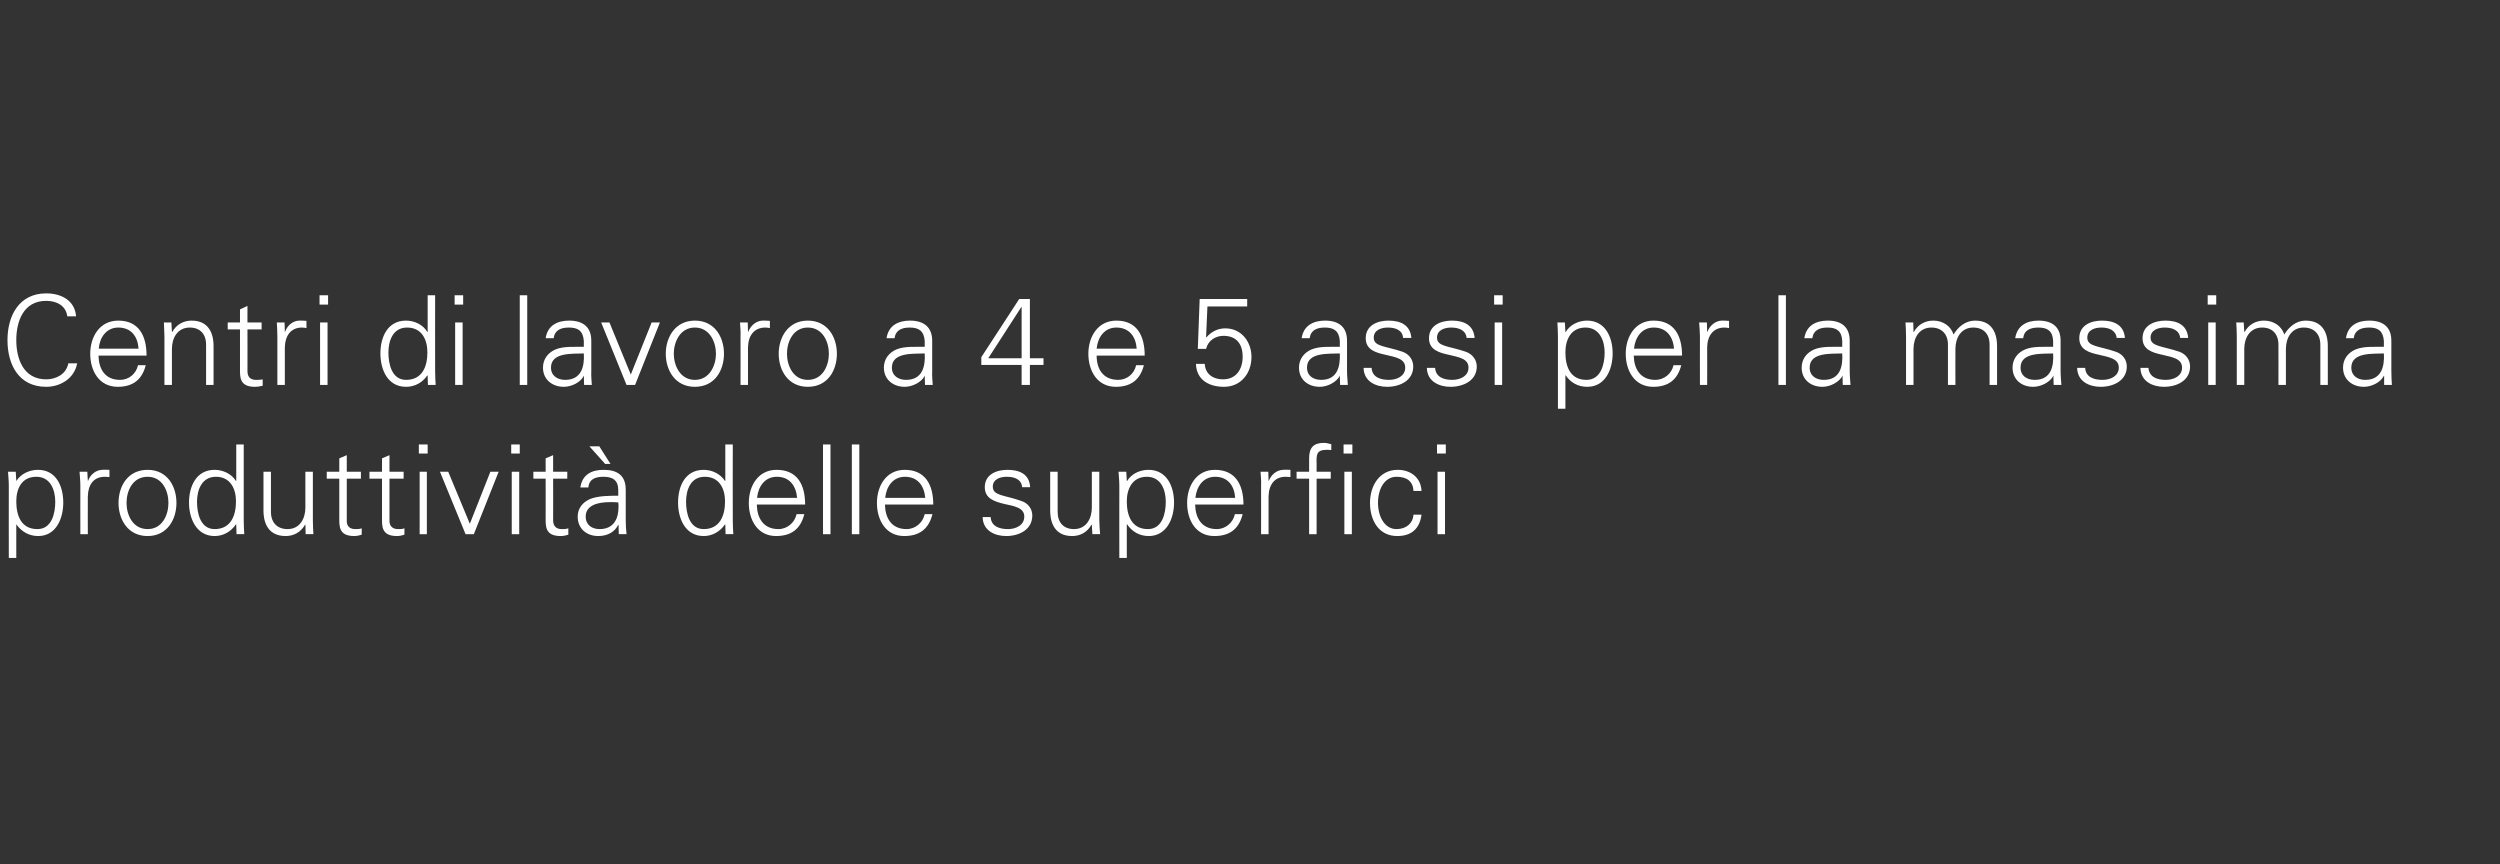 <?xml version="1.0" standalone="no"?><!DOCTYPE svg PUBLIC "-//W3C//DTD SVG 1.1//EN" "http://www.w3.org/Graphics/SVG/1.1/DTD/svg11.dtd"><svg xmlns="http://www.w3.org/2000/svg" version="1.1" width="936.5px" height="323.8px" viewBox="0 -1 936.5 323.8" style="top:-1px"><rect x="0" y="-1" width="936.5" height="323.8" fill="#333333" stroke="none"/>  <desc>Untertitel</desc>  <defs/>  <g id="Polygon226615">    <path d="M 14 197.2 C 19.4 197.2 20.7 191.3 20.7 187 C 20.7 182.5 18.9 177.6 13.6 177.6 C 8.1 177.6 6.1 182.1 6.1 186.8 C 6.1 192.1 7.9 197.2 14 197.2 Z M 6.1 208 L 3.3 208 C 3.3 208 3.26 180.95 3.3 181 C 3.3 179.1 3.1 177.3 3 175.7 C 3.03 175.69 5.9 175.7 5.9 175.7 L 6.1 179.1 C 6.1 179.1 6.14 179.23 6.1 179.2 C 7.8 176.5 11 175 14.2 175 C 21.1 175 23.7 181.2 23.7 187.3 C 23.7 193.1 21.1 199.8 14.3 199.8 C 10.9 199.8 8.1 198.2 6.1 195.4 C 6.14 195.43 6.1 195.4 6.1 195.4 L 6.1 208 Z M 32.9 199.1 L 30.1 199.1 C 30.1 199.1 30.07 180.95 30.1 181 C 30.1 179.1 29.9 177.3 29.8 175.7 C 29.84 175.69 32.7 175.7 32.7 175.7 L 32.9 179.1 C 32.9 179.1 32.96 179.14 33 179.1 C 33.8 176.8 35.9 175.1 38.2 175 C 39.1 174.9 40.1 175 41 175 C 41 175 41 177.7 41 177.7 C 40.5 177.7 39.8 177.6 39.3 177.6 C 35.1 177.6 33 180.5 32.9 185 C 32.86 185 32.9 199.1 32.9 199.1 Z M 55.3 177.6 C 49.6 177.6 47.4 183 47.4 187.4 C 47.4 191.7 49.6 197.2 55.3 197.2 C 60.9 197.2 63.1 191.7 63.1 187.4 C 63.1 183 60.9 177.6 55.3 177.6 Z M 66.1 187.4 C 66.1 193.5 62.7 199.8 55.3 199.8 C 47.8 199.8 44.4 193.5 44.4 187.4 C 44.4 181.2 47.8 175 55.3 175 C 62.7 175 66.1 181.2 66.1 187.4 Z M 80.9 177.6 C 75.6 177.6 73.8 182.5 73.8 187 C 73.8 191.3 75.1 197.2 80.4 197.2 C 86.5 197.2 88.4 192.1 88.4 186.8 C 88.4 182.1 86.3 177.6 80.9 177.6 Z M 88.5 195.6 C 88.5 195.6 88.4 195.43 88.4 195.4 C 86.5 198.2 83.6 199.8 80.4 199.8 C 73.5 199.8 70.8 193.1 70.8 187.3 C 70.8 181.2 73.5 175 80.4 175 C 83.5 175 86.8 176.5 88.4 179.2 C 88.4 179.23 88.5 179.1 88.5 179.1 L 88.5 165.5 L 91.3 165.5 C 91.3 165.5 91.28 193.8 91.3 193.8 C 91.3 195.6 91.4 197.5 91.5 199.1 C 91.52 199.06 88.6 199.1 88.6 199.1 L 88.5 195.6 Z M 114.4 175.7 L 117.2 175.7 C 117.2 175.7 117.17 193.8 117.2 193.8 C 117.2 195.6 117.3 197.5 117.4 199.1 C 117.4 199.06 114.5 199.1 114.5 199.1 L 114.4 195.6 C 114.4 195.6 114.28 195.52 114.3 195.5 C 112.7 198.4 110 199.8 107 199.8 C 99.3 199.8 98.7 193 98.7 190.3 C 98.73 190.31 98.7 175.7 98.7 175.7 L 101.5 175.7 C 101.5 175.7 101.53 190.78 101.5 190.8 C 101.5 194.8 103.9 197.2 107.7 197.2 C 112.3 197.2 114.4 193.3 114.4 189.1 C 114.37 189.15 114.4 175.7 114.4 175.7 Z M 127.1 178.3 L 122.4 178.3 L 122.4 175.7 L 127.1 175.7 L 127.1 170.7 L 129.9 169.5 L 129.9 175.7 L 135.2 175.7 L 135.2 178.3 L 129.9 178.3 C 129.9 178.3 129.87 193.89 129.9 193.9 C 129.8 196 130.9 197.2 133.1 197.2 C 133.9 197.2 134.8 197.2 135.5 196.9 C 135.5 196.9 135.5 199.3 135.5 199.3 C 134.6 199.6 133.6 199.8 132.7 199.8 C 126.8 199.8 127.1 196 127.1 192.8 C 127.08 192.82 127.1 178.3 127.1 178.3 Z M 143.1 178.3 L 138.4 178.3 L 138.4 175.7 L 143.1 175.7 L 143.1 170.7 L 145.9 169.5 L 145.9 175.7 L 151.2 175.7 L 151.2 178.3 L 145.9 178.3 C 145.9 178.3 145.89 193.89 145.9 193.9 C 145.8 196 147 197.2 149.1 197.2 C 149.9 197.2 150.8 197.2 151.5 196.9 C 151.5 196.9 151.5 199.3 151.5 199.3 C 150.6 199.6 149.6 199.8 148.7 199.8 C 142.8 199.8 143.1 196 143.1 192.8 C 143.09 192.82 143.1 178.3 143.1 178.3 Z M 159.9 175.7 L 159.9 199.1 L 157.2 199.1 L 157.2 175.7 L 159.9 175.7 Z M 160.2 168.9 L 156.9 168.9 L 156.9 165.5 L 160.2 165.5 L 160.2 168.9 Z M 167.9 175.7 L 176 195.2 L 183.7 175.7 L 186.8 175.7 L 177.5 199.1 L 174.4 199.1 L 164.8 175.7 L 167.9 175.7 Z M 194.5 175.7 L 194.5 199.1 L 191.7 199.1 L 191.7 175.7 L 194.5 175.7 Z M 194.7 168.9 L 191.5 168.9 L 191.5 165.5 L 194.7 165.5 L 194.7 168.9 Z M 204.4 178.3 L 199.8 178.3 L 199.8 175.7 L 204.4 175.7 L 204.4 170.7 L 207.2 169.5 L 207.2 175.7 L 212.5 175.7 L 212.5 178.3 L 207.2 178.3 C 207.2 178.3 207.24 193.89 207.2 193.9 C 207.2 196 208.3 197.2 210.4 197.2 C 211.3 197.2 212.1 197.2 212.9 196.9 C 212.9 196.9 212.9 199.3 212.9 199.3 C 212 199.6 211 199.8 210 199.8 C 204.1 199.8 204.4 196 204.4 192.8 C 204.44 192.82 204.4 178.3 204.4 178.3 Z M 224.5 166.2 L 228.7 172.8 L 226.7 172.8 L 220.8 166.2 L 224.5 166.2 Z M 224.6 197.2 C 230.1 197.2 231.7 193.1 231.7 188.8 C 231.7 188.3 231.7 187.7 231.6 187.2 C 230.7 187.1 229.6 187.1 228.4 187.1 C 224.3 187.1 219.4 188.1 219.4 192.5 C 219.4 195.7 221.8 197.2 224.6 197.2 Z M 231.6 182.6 C 231.6 178.8 229.4 177.6 226.1 177.6 C 223.1 177.6 220.7 178.4 220.4 181.6 C 220.4 181.6 217.4 181.6 217.4 181.6 C 218.1 176.8 221.6 175 226.1 175 C 231.3 175 234.4 177.1 234.4 182.5 C 234.4 182.5 234.4 193.8 234.4 193.8 C 234.4 195.6 234.5 197.4 234.7 199.1 C 234.65 199.06 231.8 199.1 231.8 199.1 L 231.7 195.6 L 231.6 195.6 C 231.6 195.6 231.44 195.94 231.4 195.9 C 230.4 197.9 228 199.8 224.1 199.8 C 219.8 199.8 216.4 197.1 216.4 192.5 C 216.4 189.4 218.3 187.1 221.1 185.9 C 224.2 184.7 228.3 184.7 231.6 184.7 C 231.6 184.7 231.6 182.6 231.6 182.6 Z M 264 177.6 C 258.7 177.6 257 182.5 257 187 C 257 191.3 258.3 197.2 263.6 197.2 C 269.7 197.2 271.6 192.1 271.6 186.8 C 271.6 182.1 269.5 177.6 264 177.6 Z M 271.7 195.6 C 271.7 195.6 271.57 195.43 271.6 195.4 C 269.7 198.2 266.8 199.8 263.6 199.8 C 256.6 199.8 254 193.1 254 187.3 C 254 181.2 256.6 175 263.6 175 C 266.7 175 269.9 176.5 271.6 179.2 C 271.57 179.23 271.7 179.1 271.7 179.1 L 271.7 165.5 L 274.5 165.5 C 274.5 165.5 274.46 193.8 274.5 193.8 C 274.5 195.6 274.6 197.5 274.7 199.1 C 274.69 199.06 271.8 199.1 271.8 199.1 L 271.7 195.6 Z M 283.5 188 C 283.6 193 285.9 197.2 291.6 197.2 C 294.9 197.2 297.7 194.8 298.4 191.6 C 298.4 191.6 301.3 191.6 301.3 191.6 C 299.9 197.2 296.4 199.8 290.7 199.8 C 283.8 199.8 280.5 193.8 280.5 187.4 C 280.5 181 284 175 290.9 175 C 298.8 175 301.6 180.7 301.6 188 C 301.6 188 283.5 188 283.5 188 Z M 298.6 185.5 C 298.2 181 295.8 177.6 291 177.6 C 286.4 177.6 284 181.4 283.6 185.5 C 283.6 185.5 298.6 185.5 298.6 185.5 Z M 311.1 199.1 L 308.3 199.1 L 308.3 165.5 L 311.1 165.5 L 311.1 199.1 Z M 321.9 199.1 L 319.1 199.1 L 319.1 165.5 L 321.9 165.5 L 321.9 199.1 Z M 331.5 188 C 331.6 193 333.9 197.2 339.6 197.2 C 342.9 197.2 345.7 194.8 346.4 191.6 C 346.4 191.6 349.3 191.6 349.3 191.6 C 347.9 197.2 344.4 199.8 338.7 199.8 C 331.8 199.8 328.5 193.8 328.5 187.4 C 328.5 181 332 175 338.9 175 C 346.7 175 349.6 180.7 349.6 188 C 349.6 188 331.5 188 331.5 188 Z M 346.6 185.5 C 346.2 181 343.8 177.6 339 177.6 C 334.4 177.6 332 181.4 331.6 185.5 C 331.6 185.5 346.6 185.5 346.6 185.5 Z M 377.4 175 C 381.8 175 385.6 176.5 385.9 181.5 C 385.9 181.5 382.9 181.5 382.9 181.5 C 382.6 178.5 380 177.6 377.1 177.6 C 374.5 177.6 371.9 178.6 371.9 181.3 C 371.9 184.8 376.4 184.4 382.7 186.7 C 385.1 187.5 386.7 189.6 386.7 192.1 C 386.7 197.4 381.8 199.8 376.9 199.8 C 372.8 199.8 368.2 197.9 368.1 192.7 C 368.1 192.7 371.1 192.7 371.1 192.7 C 371.3 196.2 374.4 197.2 377.6 197.2 C 380.5 197.2 383.7 195.8 383.7 192.5 C 383.7 189.2 380 188.6 376.3 187.8 C 372.6 186.9 368.9 185.8 368.9 181.5 C 368.9 176.7 373.3 175 377.4 175 Z M 409 175.7 L 411.8 175.7 C 411.8 175.7 411.82 193.8 411.8 193.8 C 411.8 195.6 412 197.5 412.1 199.1 C 412.06 199.06 409.2 199.1 409.2 199.1 L 409 195.6 C 409 195.6 408.94 195.52 408.9 195.5 C 407.3 198.4 404.7 199.8 401.6 199.8 C 394 199.8 393.4 193 393.4 190.3 C 393.39 190.31 393.4 175.7 393.4 175.7 L 396.2 175.7 C 396.2 175.7 396.18 190.78 396.2 190.8 C 396.2 194.8 398.5 197.2 402.3 197.2 C 406.9 197.2 409 193.3 409 189.1 C 409.03 189.15 409 175.7 409 175.7 Z M 430 197.2 C 435.4 197.2 436.7 191.3 436.7 187 C 436.7 182.5 434.9 177.6 429.6 177.6 C 424.2 177.6 422.1 182.1 422.1 186.8 C 422.1 192.1 423.9 197.2 430 197.2 Z M 422.1 208 L 419.3 208 C 419.3 208 419.27 180.95 419.3 181 C 419.3 179.1 419.1 177.3 419 175.7 C 419.04 175.69 421.9 175.7 421.9 175.7 L 422.1 179.1 C 422.1 179.1 422.16 179.23 422.2 179.2 C 423.8 176.5 427 175 430.2 175 C 437.1 175 439.8 181.2 439.8 187.3 C 439.8 193.1 437.1 199.8 430.3 199.8 C 426.9 199.8 424.1 198.2 422.2 195.4 C 422.16 195.43 422.1 195.4 422.1 195.4 L 422.1 208 Z M 447.7 188 C 447.8 193 450.1 197.2 455.8 197.2 C 459.1 197.2 461.9 194.8 462.6 191.6 C 462.6 191.6 465.5 191.6 465.5 191.6 C 464.1 197.2 460.6 199.8 454.9 199.8 C 447.9 199.8 444.7 193.8 444.7 187.4 C 444.7 181 448.2 175 455.1 175 C 462.9 175 465.8 180.7 465.8 188 C 465.8 188 447.7 188 447.7 188 Z M 462.7 185.5 C 462.4 181 460 177.6 455.2 177.6 C 450.6 177.6 448.2 181.4 447.8 185.5 C 447.8 185.5 462.7 185.5 462.7 185.5 Z M 475.2 199.1 L 472.4 199.1 C 472.4 199.1 472.43 180.95 472.4 181 C 472.5 179.1 472.3 177.3 472.2 175.7 C 472.2 175.69 475.1 175.7 475.1 175.7 L 475.2 179.1 C 475.2 179.1 475.32 179.14 475.3 179.1 C 476.2 176.8 478.2 175.1 480.6 175 C 481.5 174.9 482.4 175 483.4 175 C 483.4 175 483.4 177.7 483.4 177.7 C 482.8 177.7 482.2 177.6 481.6 177.6 C 477.5 177.6 475.3 180.5 475.2 185 C 475.22 185 475.2 199.1 475.2 199.1 Z M 506.4 175.7 L 506.4 199.1 L 503.6 199.1 L 503.6 175.7 L 506.4 175.7 Z M 506.6 168.9 L 503.3 168.9 L 503.3 165.5 L 506.6 165.5 L 506.6 168.9 Z M 490.4 199.1 L 490.4 178.3 L 485.7 178.3 L 485.7 175.7 L 490.4 175.7 C 490.4 175.7 490.4 170.71 490.4 170.7 C 490.4 166.7 492 164.9 496 164.9 C 496.9 164.9 497.8 165.2 498.7 165.4 C 498.7 165.4 498.7 167.6 498.7 167.6 C 498.1 167.5 497.5 167.5 497 167.5 C 493.1 167.5 493.1 169.4 493.2 172.7 C 493.19 172.71 493.2 175.7 493.2 175.7 L 498.5 175.7 L 498.5 178.3 L 493.2 178.3 L 493.2 199.1 L 490.4 199.1 Z M 529.5 182.9 C 529.3 179.3 527 177.6 523.1 177.6 C 518.8 177.6 516.2 182 516.2 187.3 C 516.2 192.7 518.8 197.2 523.1 197.2 C 526.8 197.2 529.3 195 529.5 191.8 C 529.5 191.8 532.5 191.8 532.5 191.8 C 531.8 197.1 528.7 199.8 523.4 199.8 C 516.4 199.8 513.2 193.8 513.2 187.4 C 513.2 181 516.7 175 523.6 175 C 528.4 175 532.3 177.9 532.5 182.9 C 532.5 182.9 529.5 182.9 529.5 182.9 Z M 541.3 175.7 L 541.3 199.1 L 538.5 199.1 L 538.5 175.7 L 541.3 175.7 Z M 541.6 168.9 L 538.3 168.9 L 538.3 165.5 L 541.6 165.5 L 541.6 168.9 Z " stroke="none" fill="#fff"/>  </g>  <g id="Polygon226614">    <path d="M 25.2 117.5 C 24.7 113.4 21.1 111.7 17.3 111.7 C 8.7 111.7 6.1 119.5 6.1 126.4 C 6.1 133.3 8.7 141.1 17.3 141.1 C 21 141.1 24.8 139.2 25.6 135.1 C 25.6 135.1 28.9 135.1 28.9 135.1 C 27.9 140.7 22.7 143.9 17.3 143.9 C 7.1 143.9 2.8 135.7 2.8 126.4 C 2.8 117.2 7.2 108.9 17.3 108.9 C 22.8 108.9 28 111.4 28.5 117.5 C 28.5 117.5 25.2 117.5 25.2 117.5 Z M 36.9 132.2 C 37 137.1 39.2 141.3 45 141.3 C 48.3 141.3 51 139 51.7 135.8 C 51.7 135.8 54.6 135.8 54.6 135.8 C 53.2 141.3 49.7 143.9 44.1 143.9 C 37.1 143.9 33.8 137.9 33.8 131.5 C 33.8 125.2 37.3 119.1 44.3 119.1 C 52.1 119.1 54.9 124.9 54.9 132.2 C 54.9 132.2 36.9 132.2 36.9 132.2 Z M 51.9 129.6 C 51.6 125.1 49.2 121.7 44.3 121.7 C 39.8 121.7 37.3 125.5 37 129.6 C 37 129.6 51.9 129.6 51.9 129.6 Z M 64.4 143.2 L 61.6 143.2 C 61.6 143.2 61.59 125.09 61.6 125.1 C 61.6 123.3 61.4 121.4 61.4 119.8 C 61.35 119.83 64.2 119.8 64.2 119.8 L 64.4 123.3 C 64.4 123.3 64.47 123.37 64.5 123.4 C 66.1 120.5 68.8 119.1 71.8 119.1 C 79.4 119.1 80 125.9 80 128.6 C 80.02 128.58 80 143.2 80 143.2 L 77.2 143.2 C 77.2 143.2 77.23 128.12 77.2 128.1 C 77.2 124.1 74.9 121.7 71.1 121.7 C 66.5 121.7 64.4 125.6 64.4 129.7 C 64.38 129.75 64.4 143.2 64.4 143.2 Z M 89.9 122.4 L 85.3 122.4 L 85.3 119.8 L 89.9 119.8 L 89.9 114.9 L 92.7 113.6 L 92.7 119.8 L 98 119.8 L 98 122.4 L 92.7 122.4 C 92.7 122.4 92.73 138.03 92.7 138 C 92.7 140.2 93.8 141.3 95.9 141.3 C 96.8 141.3 97.6 141.3 98.4 141.1 C 98.4 141.1 98.4 143.5 98.4 143.5 C 97.5 143.7 96.5 143.9 95.5 143.9 C 89.6 143.9 89.9 140.1 89.9 137 C 89.93 136.96 89.9 122.4 89.9 122.4 Z M 106.7 143.2 L 103.9 143.2 C 103.9 143.2 103.9 125.09 103.9 125.1 C 103.9 123.3 103.8 121.4 103.7 119.8 C 103.67 119.83 106.6 119.8 106.6 119.8 L 106.7 123.3 C 106.7 123.3 106.78 123.28 106.8 123.3 C 107.6 120.9 109.7 119.2 112 119.1 C 113 119.1 113.9 119.1 114.8 119.2 C 114.8 119.2 114.8 121.9 114.8 121.9 C 114.3 121.8 113.7 121.7 113.1 121.7 C 109 121.7 106.8 124.7 106.7 129.1 C 106.69 129.14 106.7 143.2 106.7 143.2 Z M 122.7 119.8 L 122.7 143.2 L 119.9 143.2 L 119.9 119.8 L 122.7 119.8 Z M 122.9 113.1 L 119.7 113.1 L 119.7 109.6 L 122.9 109.6 L 122.9 113.1 Z M 152.5 121.7 C 147.2 121.7 145.5 126.6 145.5 131.1 C 145.5 135.4 146.8 141.3 152.1 141.3 C 158.2 141.3 160.1 136.3 160.1 131 C 160.1 126.2 158 121.7 152.5 121.7 Z M 160.2 139.8 C 160.2 139.8 160.08 139.57 160.1 139.6 C 158.2 142.4 155.3 143.9 152.1 143.9 C 145.1 143.9 142.5 137.3 142.5 131.4 C 142.5 125.4 145.1 119.1 152.1 119.1 C 155.2 119.1 158.5 120.6 160.1 123.4 C 160.08 123.37 160.2 123.3 160.2 123.3 L 160.2 109.6 L 163 109.6 C 163 109.6 162.97 137.94 163 137.9 C 163 139.8 163.1 141.6 163.2 143.2 C 163.2 143.2 160.3 143.2 160.3 143.2 L 160.2 139.8 Z M 173.3 119.8 L 173.3 143.2 L 170.5 143.2 L 170.5 119.8 L 173.3 119.8 Z M 173.5 113.1 L 170.3 113.1 L 170.3 109.6 L 173.5 109.6 L 173.5 113.1 Z M 197.5 143.2 L 194.7 143.2 L 194.7 109.6 L 197.5 109.6 L 197.5 143.2 Z M 211.7 141.3 C 217.8 141.3 219 136.3 218.7 131.4 C 214.7 131.6 206.4 130.8 206.4 136.7 C 206.4 139.8 208.9 141.3 211.7 141.3 Z M 218.7 126.7 C 218.4 122.9 216.5 121.7 213.1 121.7 C 210.2 121.7 207.8 122.6 207.4 125.7 C 207.4 125.7 204.4 125.7 204.4 125.7 C 205.1 121 208.7 119.1 213.2 119.1 C 218.4 119.1 221.6 121.5 221.5 126.9 C 221.5 126.9 221.5 137.9 221.5 137.9 C 221.4 139.8 221.6 141.6 221.7 143.2 C 221.71 143.2 218.8 143.2 218.8 143.2 L 218.7 139.8 L 218.6 139.8 C 218.6 139.8 218.5 140.08 218.5 140.1 C 217.5 142 214.4 143.9 211.2 143.9 C 206.9 143.9 203.4 141.2 203.4 136.7 C 203.4 133.5 205.3 131.1 208.1 129.9 C 211.2 128.6 215.3 129 218.7 128.9 C 218.7 128.9 218.7 126.7 218.7 126.7 Z M 228.3 119.8 L 236.3 139.3 L 244.1 119.8 L 247.2 119.8 L 237.9 143.2 L 234.7 143.2 L 225.2 119.8 L 228.3 119.8 Z M 260.3 121.7 C 254.7 121.7 252.4 127.2 252.4 131.5 C 252.4 135.8 254.7 141.3 260.3 141.3 C 265.9 141.3 268.2 135.8 268.2 131.5 C 268.2 127.2 265.9 121.7 260.3 121.7 Z M 271.2 131.5 C 271.2 137.7 267.8 143.9 260.3 143.9 C 252.9 143.9 249.4 137.7 249.4 131.5 C 249.4 125.4 252.9 119.1 260.3 119.1 C 267.8 119.1 271.2 125.4 271.2 131.5 Z M 280.2 143.2 L 277.4 143.2 C 277.4 143.2 277.44 125.09 277.4 125.1 C 277.5 123.3 277.3 121.4 277.2 119.8 C 277.2 119.83 280.1 119.8 280.1 119.8 L 280.2 123.3 C 280.2 123.3 280.32 123.28 280.3 123.3 C 281.2 120.9 283.3 119.2 285.6 119.1 C 286.5 119.1 287.4 119.1 288.4 119.2 C 288.4 119.2 288.4 121.9 288.4 121.9 C 287.8 121.8 287.2 121.7 286.7 121.7 C 282.5 121.7 280.3 124.7 280.2 129.1 C 280.23 129.14 280.2 143.2 280.2 143.2 Z M 302.6 121.7 C 297 121.7 294.8 127.2 294.8 131.5 C 294.8 135.8 297 141.3 302.6 141.3 C 308.3 141.3 310.5 135.8 310.5 131.5 C 310.5 127.2 308.3 121.7 302.6 121.7 Z M 313.5 131.5 C 313.5 137.7 310.1 143.9 302.6 143.9 C 295.2 143.9 291.7 137.7 291.7 131.5 C 291.7 125.4 295.2 119.1 302.6 119.1 C 310.1 119.1 313.5 125.4 313.5 131.5 Z M 339.4 141.3 C 345.5 141.3 346.7 136.3 346.4 131.4 C 342.4 131.6 334.1 130.8 334.1 136.7 C 334.1 139.8 336.6 141.3 339.4 141.3 Z M 346.4 126.7 C 346.1 122.9 344.1 121.7 340.8 121.7 C 337.9 121.7 335.5 122.6 335.1 125.7 C 335.1 125.7 332.1 125.7 332.1 125.7 C 332.8 121 336.4 119.1 340.9 119.1 C 346 119.1 349.3 121.5 349.2 126.9 C 349.2 126.9 349.2 137.9 349.2 137.9 C 349.1 139.8 349.3 141.6 349.4 143.2 C 349.4 143.2 346.5 143.2 346.5 143.2 L 346.4 139.8 L 346.3 139.8 C 346.3 139.8 346.19 140.08 346.2 140.1 C 345.2 142 342 143.9 338.9 143.9 C 334.6 143.9 331.1 141.2 331.1 136.7 C 331.1 133.5 333 131.1 335.8 129.9 C 338.9 128.6 343 129 346.4 128.9 C 346.4 128.9 346.4 126.7 346.4 126.7 Z M 382.7 135.7 L 367.6 135.7 L 367.6 132.8 L 381.8 111 L 385.8 111 L 385.8 133.2 L 390.9 133.2 L 390.9 135.7 L 385.8 135.7 L 385.8 143.2 L 382.7 143.2 L 382.7 135.7 Z M 382.7 114 L 382.6 114 L 370.2 133.2 L 382.7 133.2 L 382.7 114 Z M 410.8 132.2 C 410.8 137.1 413.1 141.3 418.9 141.3 C 422.2 141.3 424.9 139 425.6 135.8 C 425.6 135.8 428.5 135.8 428.5 135.8 C 427.1 141.3 423.6 143.9 418 143.9 C 411 143.9 407.7 137.9 407.7 131.5 C 407.7 125.2 411.2 119.1 418.2 119.1 C 426 119.1 428.8 124.9 428.8 132.2 C 428.8 132.2 410.8 132.2 410.8 132.2 Z M 425.8 129.6 C 425.5 125.1 423 121.7 418.2 121.7 C 413.6 121.7 411.2 125.5 410.8 129.6 C 410.8 129.6 425.8 129.6 425.8 129.6 Z M 449.4 111 L 467.2 111 L 467.2 113.8 L 452.3 113.8 L 451.8 125.3 C 451.8 125.3 451.9 125.37 451.9 125.4 C 453.7 123.3 456.1 122 459 122 C 465 122 468.8 127 468.8 132.7 C 468.8 138.9 464.8 143.9 458.5 143.9 C 453 143.9 448.2 141.4 448 135.3 C 448 135.3 451.3 135.3 451.3 135.3 C 451.5 139.2 454.5 141.1 458.1 141.1 C 463.2 141.1 465.5 137.2 465.5 132.6 C 465.5 127.9 463.2 124.8 458.3 124.8 C 455.3 124.8 452.5 126.6 451.8 129.7 C 451.81 129.66 448.7 129.7 448.7 129.7 L 449.4 111 Z M 494.9 141.3 C 501 141.3 502.1 136.3 501.9 131.4 C 497.9 131.6 489.6 130.8 489.6 136.7 C 489.6 139.8 492 141.3 494.9 141.3 Z M 501.9 126.7 C 501.6 122.9 499.6 121.7 496.3 121.7 C 493.4 121.7 491 122.6 490.6 125.7 C 490.6 125.7 487.6 125.7 487.6 125.7 C 488.3 121 491.9 119.1 496.4 119.1 C 501.5 119.1 504.7 121.5 504.6 126.9 C 504.6 126.9 504.6 137.9 504.6 137.9 C 504.6 139.8 504.8 141.6 504.9 143.2 C 504.88 143.2 502 143.2 502 143.2 L 501.9 139.8 L 501.8 139.8 C 501.8 139.8 501.67 140.08 501.7 140.1 C 500.6 142 497.5 143.9 494.4 143.9 C 490 143.9 486.6 141.2 486.6 136.7 C 486.6 133.5 488.5 131.1 491.3 129.9 C 494.4 128.6 498.5 129 501.9 128.9 C 501.9 128.9 501.9 126.7 501.9 126.7 Z M 520.1 119.1 C 524.6 119.1 528.3 120.7 528.7 125.6 C 528.7 125.6 525.6 125.6 525.6 125.6 C 525.4 122.7 522.8 121.7 519.9 121.7 C 517.3 121.7 514.6 122.7 514.6 125.5 C 514.6 128.9 519.1 128.6 525.5 130.8 C 527.9 131.7 529.4 133.8 529.4 136.3 C 529.4 141.5 524.5 143.9 519.6 143.9 C 515.5 143.9 510.9 142 510.8 136.8 C 510.8 136.8 513.8 136.8 513.8 136.8 C 514 140.3 517.1 141.3 520.3 141.3 C 523.3 141.3 526.4 139.9 526.4 136.7 C 526.4 133.3 522.7 132.8 519 131.9 C 515.3 131.1 511.6 130 511.6 125.7 C 511.6 120.8 516.1 119.1 520.1 119.1 Z M 543.9 119.1 C 548.3 119.1 552 120.7 552.4 125.6 C 552.4 125.6 549.4 125.6 549.4 125.6 C 549.1 122.7 546.5 121.7 543.6 121.7 C 541 121.7 538.3 122.7 538.3 125.5 C 538.3 128.9 542.9 128.6 549.2 130.8 C 551.6 131.7 553.2 133.8 553.2 136.3 C 553.2 141.5 548.3 143.9 543.3 143.9 C 539.3 143.9 534.6 142 534.5 136.8 C 534.5 136.8 537.6 136.8 537.6 136.8 C 537.8 140.3 540.9 141.3 544 141.3 C 547 141.3 550.1 139.9 550.1 136.7 C 550.1 133.3 546.4 132.8 542.7 131.9 C 539 131.1 535.3 130 535.3 125.7 C 535.3 120.8 539.8 119.1 543.9 119.1 Z M 562.7 119.8 L 562.7 143.2 L 559.9 143.2 L 559.9 119.8 L 562.7 119.8 Z M 562.9 113.1 L 559.7 113.1 L 559.7 109.6 L 562.9 109.6 L 562.9 113.1 Z M 594.3 141.3 C 599.7 141.3 601.1 135.4 601.1 131.1 C 601.1 126.6 599.2 121.7 593.9 121.7 C 588.5 121.7 586.4 126.2 586.4 131 C 586.4 136.3 588.2 141.3 594.3 141.3 Z M 586.4 152.1 L 583.6 152.1 C 583.6 152.1 583.59 125.09 583.6 125.1 C 583.6 123.3 583.5 121.4 583.4 119.8 C 583.36 119.83 586.2 119.8 586.2 119.8 L 586.4 123.3 C 586.4 123.3 586.48 123.37 586.5 123.4 C 588.1 120.6 591.4 119.1 594.5 119.1 C 601.4 119.1 604.1 125.4 604.1 131.4 C 604.1 137.3 601.4 143.9 594.6 143.9 C 591.2 143.9 588.4 142.4 586.5 139.6 C 586.48 139.57 586.4 139.6 586.4 139.6 L 586.4 152.1 Z M 612 132.2 C 612.1 137.1 614.4 141.3 620.1 141.3 C 623.4 141.3 626.2 139 626.9 135.8 C 626.9 135.8 629.8 135.8 629.8 135.8 C 628.4 141.3 624.9 143.9 619.3 143.9 C 612.3 143.9 609 137.9 609 131.5 C 609 125.2 612.5 119.1 619.4 119.1 C 627.3 119.1 630.1 124.9 630.1 132.2 C 630.1 132.2 612 132.2 612 132.2 Z M 627.1 129.6 C 626.7 125.1 624.3 121.7 619.5 121.7 C 614.9 121.7 612.5 125.5 612.1 129.6 C 612.1 129.6 627.1 129.6 627.1 129.6 Z M 639.5 143.2 L 636.8 143.2 C 636.8 143.2 636.75 125.09 636.8 125.1 C 636.8 123.3 636.6 121.4 636.5 119.8 C 636.52 119.83 639.4 119.8 639.4 119.8 L 639.5 123.3 C 639.5 123.3 639.64 123.28 639.6 123.3 C 640.5 120.9 642.6 119.2 644.9 119.1 C 645.8 119.1 646.8 119.1 647.7 119.2 C 647.7 119.2 647.7 121.9 647.7 121.9 C 647.1 121.8 646.5 121.7 646 121.7 C 641.8 121.7 639.6 124.7 639.5 129.1 C 639.55 129.14 639.5 143.2 639.5 143.2 Z M 669 143.2 L 666.2 143.2 L 666.2 109.6 L 669 109.6 L 669 143.2 Z M 683.2 141.3 C 689.3 141.3 690.4 136.3 690.1 131.4 C 686.2 131.6 677.9 130.8 677.9 136.7 C 677.9 139.8 680.3 141.3 683.2 141.3 Z M 690.1 126.7 C 689.9 122.9 687.9 121.7 684.6 121.7 C 681.7 121.7 679.3 122.6 678.9 125.7 C 678.9 125.7 675.9 125.7 675.9 125.7 C 676.6 121 680.2 119.1 684.7 119.1 C 689.8 119.1 693 121.5 692.9 126.9 C 692.9 126.9 692.9 137.9 692.9 137.9 C 692.9 139.8 693.1 141.6 693.2 143.2 C 693.17 143.2 690.3 143.2 690.3 143.2 L 690.2 139.8 L 690.1 139.8 C 690.1 139.8 689.96 140.08 690 140.1 C 688.9 142 685.8 143.9 682.7 143.9 C 678.3 143.9 674.9 141.2 674.9 136.7 C 674.9 133.5 676.8 131.1 679.6 129.9 C 682.7 128.6 686.7 129 690.1 128.9 C 690.1 128.9 690.1 126.7 690.1 126.7 Z M 716.8 123.3 C 716.8 123.3 716.91 123.37 716.9 123.4 C 718.5 120.5 721.2 119.1 724.2 119.1 C 727.9 119.1 730.8 121.2 731.8 124.3 C 733.5 121.5 736.2 119.1 739.9 119.1 C 747.5 119.1 748.1 125.9 748.1 128.6 C 748.1 128.58 748.1 143.2 748.1 143.2 L 745.3 143.2 C 745.3 143.2 745.31 128.12 745.3 128.1 C 745.3 124.1 743 121.7 739.2 121.7 C 734.6 121.7 732.5 125.6 732.5 129.7 C 732.46 129.75 732.5 143.2 732.5 143.2 L 729.7 143.2 C 729.7 143.2 729.67 128.12 729.7 128.1 C 729.7 124.1 727.3 121.7 723.5 121.7 C 718.9 121.7 716.8 125.6 716.8 129.7 C 716.82 129.75 716.8 143.2 716.8 143.2 L 714 143.2 C 714 143.2 714.03 125.09 714 125.1 C 714 123.3 713.9 121.4 713.8 119.8 C 713.79 119.83 716.7 119.8 716.7 119.8 L 716.8 123.3 Z M 762.2 141.3 C 768.3 141.3 769.4 136.3 769.1 131.4 C 765.2 131.6 756.9 130.8 756.9 136.7 C 756.9 139.8 759.3 141.3 762.2 141.3 Z M 769.1 126.7 C 768.9 122.9 766.9 121.7 763.6 121.7 C 760.7 121.7 758.2 122.6 757.9 125.7 C 757.9 125.7 754.9 125.7 754.9 125.7 C 755.6 121 759.2 119.1 763.6 119.1 C 768.8 119.1 772 121.5 771.9 126.9 C 771.9 126.9 771.9 137.9 771.9 137.9 C 771.9 139.8 772.1 141.6 772.2 143.2 C 772.17 143.2 769.3 143.2 769.3 143.2 L 769.2 139.8 L 769.1 139.8 C 769.1 139.8 768.95 140.08 769 140.1 C 767.9 142 764.8 143.9 761.6 143.9 C 757.3 143.9 753.9 141.2 753.9 136.7 C 753.9 133.5 755.8 131.1 758.6 129.9 C 761.7 128.6 765.7 129 769.1 128.9 C 769.1 128.9 769.1 126.7 769.1 126.7 Z M 787.4 119.1 C 791.9 119.1 795.6 120.7 796 125.6 C 796 125.6 792.9 125.6 792.9 125.6 C 792.6 122.7 790 121.7 787.2 121.7 C 784.5 121.7 781.9 122.7 781.9 125.5 C 781.9 128.9 786.4 128.6 792.7 130.8 C 795.2 131.7 796.7 133.8 796.7 136.3 C 796.7 141.5 791.8 143.9 786.9 143.9 C 782.8 143.9 778.2 142 778.1 136.8 C 778.1 136.8 781.1 136.8 781.1 136.8 C 781.3 140.3 784.4 141.3 787.6 141.3 C 790.6 141.3 793.7 139.9 793.7 136.7 C 793.7 133.3 790 132.8 786.3 131.9 C 782.6 131.1 778.9 130 778.9 125.7 C 778.9 120.8 783.3 119.1 787.4 119.1 Z M 811.2 119.1 C 815.6 119.1 819.3 120.7 819.7 125.6 C 819.7 125.6 816.7 125.6 816.7 125.6 C 816.4 122.7 813.8 121.7 810.9 121.7 C 808.3 121.7 805.6 122.7 805.6 125.5 C 805.6 128.9 810.2 128.6 816.5 130.8 C 818.9 131.7 820.4 133.8 820.4 136.3 C 820.4 141.5 815.6 143.9 810.6 143.9 C 806.6 143.9 801.9 142 801.8 136.8 C 801.8 136.8 804.8 136.8 804.8 136.8 C 805.1 140.3 808.1 141.3 811.3 141.3 C 814.3 141.3 817.4 139.9 817.4 136.7 C 817.4 133.3 813.7 132.8 810 131.9 C 806.3 131.1 802.6 130 802.6 125.7 C 802.6 120.8 807.1 119.1 811.2 119.1 Z M 830 119.8 L 830 143.2 L 827.2 143.2 L 827.2 119.8 L 830 119.8 Z M 830.2 113.1 L 827 113.1 L 827 109.6 L 830.2 109.6 L 830.2 113.1 Z M 840.7 123.3 C 840.7 123.3 840.78 123.37 840.8 123.4 C 842.4 120.5 845.1 119.1 848.1 119.1 C 851.8 119.1 854.7 121.2 855.7 124.3 C 857.4 121.5 860.1 119.1 863.7 119.1 C 871.4 119.1 872 125.9 872 128.6 C 871.97 128.58 872 143.2 872 143.2 L 869.2 143.2 C 869.2 143.2 869.18 128.12 869.2 128.1 C 869.2 124.1 866.8 121.7 863 121.7 C 858.4 121.7 856.3 125.6 856.3 129.7 C 856.33 129.75 856.3 143.2 856.3 143.2 L 853.5 143.2 C 853.5 143.2 853.54 128.12 853.5 128.1 C 853.5 124.1 851.2 121.7 847.4 121.7 C 842.8 121.7 840.7 125.6 840.7 129.7 C 840.69 129.75 840.7 143.2 840.7 143.2 L 837.9 143.2 C 837.9 143.2 837.89 125.09 837.9 125.1 C 837.9 123.3 837.8 121.4 837.7 119.8 C 837.66 119.83 840.5 119.8 840.5 119.8 L 840.7 123.3 Z M 886 141.3 C 892.1 141.3 893.3 136.3 893 131.4 C 889.1 131.6 880.8 130.8 880.8 136.7 C 880.8 139.8 883.2 141.3 886 141.3 Z M 893 126.7 C 892.7 122.9 890.8 121.7 887.5 121.7 C 884.5 121.7 882.1 122.6 881.7 125.7 C 881.7 125.7 878.8 125.7 878.8 125.7 C 879.5 121 883 119.1 887.5 119.1 C 892.7 119.1 895.9 121.5 895.8 126.9 C 895.8 126.9 895.8 137.9 895.8 137.9 C 895.8 139.8 895.9 141.6 896 143.2 C 896.04 143.2 893.1 143.2 893.1 143.2 L 893.1 139.8 L 893 139.8 C 893 139.8 892.82 140.08 892.8 140.1 C 891.8 142 888.7 143.9 885.5 143.9 C 881.2 143.9 877.7 141.2 877.7 136.7 C 877.7 133.5 879.6 131.1 882.4 129.9 C 885.6 128.6 889.6 129 893 128.9 C 893 128.9 893 126.7 893 126.7 Z " stroke="none" fill="#fff"/>  </g></svg>